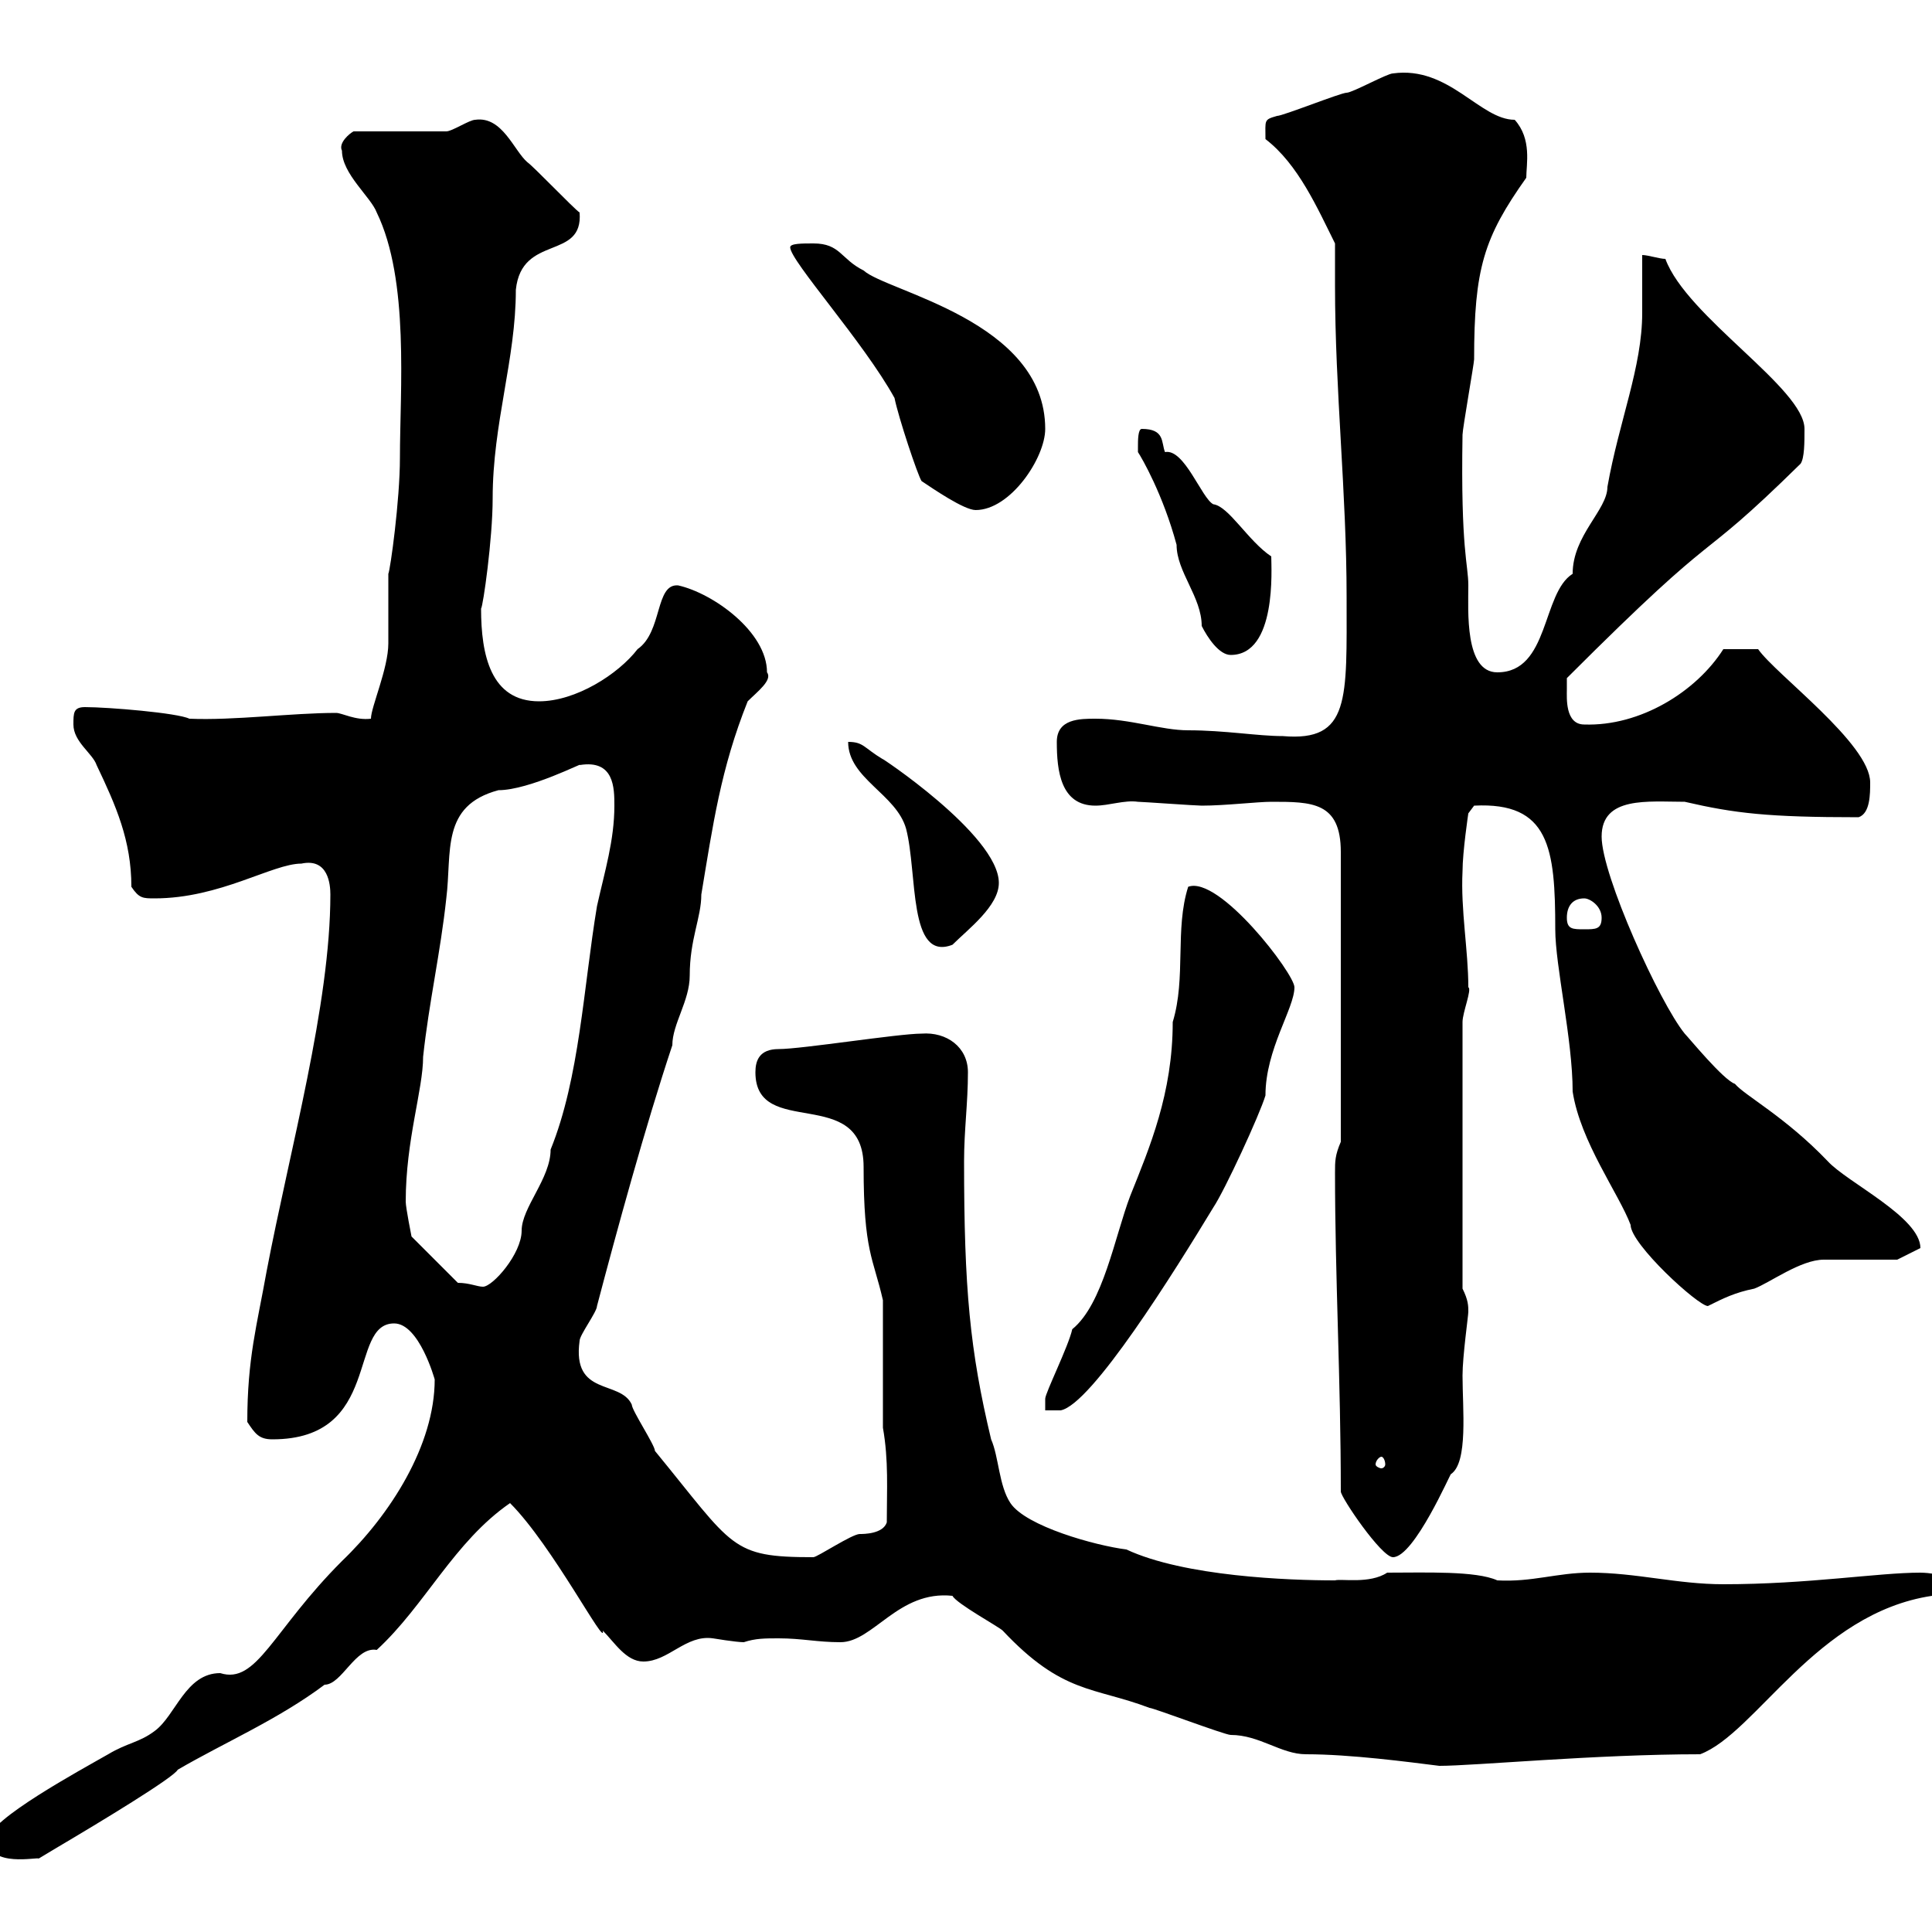 <svg xmlns="http://www.w3.org/2000/svg" xmlns:xlink="http://www.w3.org/1999/xlink" width="300" height="300"><path d="M-1.80 285.60C-1.80 290.10 6 288.30 6 288.60C6 288.60 9 286.80 9 286.80C15.60 282.90 27 276 27.60 274.80C34.80 270.60 43.20 267 50.40 261.60C53.10 261.60 55.20 255.60 58.50 256.20C66 249.30 70.50 239.40 79.20 233.40C85.80 240 94.20 256.20 93.60 253.20C95.40 255 97.20 258 99.90 258C103.80 258 106.50 253.80 110.70 254.40C110.70 254.40 114.30 255 115.50 255C117.30 254.40 118.80 254.40 120.90 254.40C124.50 254.40 126.90 255 130.50 255C135.60 255 139.50 246.90 147.90 247.80C148.50 249 155.10 252.60 155.70 253.20C165 263.10 169.80 261.90 178.50 265.20C179.10 265.20 190.20 269.40 191.10 269.40C195.60 269.40 198.90 272.40 202.80 272.40C209.70 272.40 218.70 273.60 223.50 274.20C228.90 274.20 247.80 272.40 264 272.40C272.70 269.10 282 250.50 300 247.80C300.90 247.20 301.80 246 301.80 245.40C301.80 244.20 298.20 244.20 298.20 244.20C291.60 244.20 280.80 246 267.60 246C260.40 246 254.10 244.20 246.90 244.20C241.80 244.20 237.90 245.70 232.50 245.40C229.20 243.90 221.40 244.20 215.40 244.20C212.70 246 208.20 245.10 207.30 245.40C200.10 245.40 183.90 244.80 174.90 240.60C170.10 240 159.30 237 156.90 233.40C155.10 230.70 155.10 226.20 153.90 223.50C150.60 209.70 149.70 200.10 149.70 180.30C149.70 175.50 150.30 171.30 150.30 166.50C150.30 162.60 147 160.20 143.10 160.50C139.50 160.50 124.50 162.90 120.90 162.90C117.90 162.90 117.30 164.70 117.30 166.50C117.30 177 134.10 168.30 134.10 181.20C134.10 194.40 135.60 195.30 137.10 201.90L137.10 221.70C138 226.80 137.70 231.30 137.70 236.40C137.10 238.20 134.10 238.20 133.50 238.20C132.30 238.20 126.90 241.80 126.30 241.80C113.40 241.80 114 240.30 101.70 225.30C101.70 224.40 98.10 219 98.10 218.10C96.30 214.20 88.80 216.90 90 208.20C90 207.30 92.70 203.70 92.70 202.80C95.70 191.40 100.20 174.90 104.40 162.30C104.40 159 107.10 155.40 107.10 151.50C107.10 145.80 108.90 142.50 108.90 138.90C110.70 128.10 111.90 119.40 116.10 108.90C117.60 107.40 120 105.60 119.10 104.40C119.10 98.10 110.70 92.10 105.30 90.90C101.70 90.60 102.90 98.10 99 100.80C96 104.70 89.40 108.90 83.70 108.90C76.20 108.90 74.70 101.70 74.70 94.50C75 94.20 76.50 83.70 76.50 77.40C76.50 65.70 80.10 55.80 80.10 45C81 36.30 90.60 40.50 90 33C89.10 32.40 82.80 25.80 81.90 25.20C79.80 23.40 78 18 73.80 18.60C72.90 18.60 70.20 20.40 69.30 20.40L54.90 20.40C54.30 20.70 52.50 22.20 53.10 23.40C53.10 27 57.60 30.60 58.50 33C63.60 43.50 62.10 60.60 62.10 71.10C62.10 77.70 60.60 88.50 60.30 89.10C60.30 90 60.30 99 60.30 99.90C60.30 103.80 57.60 109.80 57.60 111.60C55.20 111.90 53.10 110.70 52.20 110.70C45.30 110.70 36.30 111.90 29.40 111.60C27.60 110.70 16.80 109.80 13.20 109.80C11.40 109.80 11.40 110.70 11.40 112.50C11.40 115.20 14.40 117 15 118.80C18 125.10 20.40 130.50 20.40 137.70C21.60 139.50 22.20 139.50 24 139.50C34.20 139.50 42.30 134.10 46.80 134.10C51 133.20 51.30 137.40 51.30 138.90C51.30 156 45 178.50 41.40 197.40C39.90 205.80 38.40 210.90 38.40 220.80C39.60 222.60 40.20 223.50 42.30 223.50C59.40 223.50 54 205.50 61.20 205.50C65.10 205.50 67.50 214.20 67.50 214.20C67.50 224.40 60.60 235.20 53.10 242.40C42.30 253.20 39.90 261.60 34.20 259.80C28.80 259.80 27.30 266.40 24 268.80C21.60 270.60 19.80 270.60 16.80 272.40C12.60 274.80-1.80 282.60-1.80 285.60ZM208.20 231.60C208.20 232.50 214.50 241.80 216.30 241.80C219.60 241.80 225.30 228.60 225.30 228.90C228 227.10 227.10 218.70 227.10 213.60C227.10 210.60 228 204.30 228 203.70C228 202.80 228 201.90 227.10 200.10L227.10 158.70C227.10 157.20 228.60 153.60 228 153.30C228 147.60 226.80 141.30 227.10 135.30C227.10 132.30 228 126.30 228 126.30L228.90 125.10C240.60 124.50 241.50 131.70 241.50 144.30C241.50 150 244.20 161.40 244.20 169.50C245.40 177.30 251.40 185.40 253.20 190.20C253.20 193.20 263.70 202.80 265.20 202.80C267.60 201.60 269.40 200.70 272.40 200.10C274.80 199.20 279.60 195.60 283.20 195.60C285 195.60 292.80 195.60 294.60 195.60L298.20 193.80C298.20 189 286.80 183.60 283.80 180.30C277.20 173.40 270.90 170.10 269.40 168.30C267.60 167.70 262.20 161.10 261.60 160.50C257.70 155.70 248.70 135.90 248.70 129.90C248.70 123.60 255.90 124.50 261.60 124.50C269.40 126.30 274.50 126.90 288.60 126.90C290.40 126.30 290.40 123.30 290.40 121.50C290.40 115.50 275.70 104.70 273 100.80L267.60 100.80C263.40 107.40 254.70 112.80 246 112.50C243 112.50 243.30 108.30 243.30 107.10C243.30 107.10 243.30 105.30 243.30 105.30C268.80 79.80 262.20 89.10 279.60 72C280.20 71.10 280.20 68.70 280.20 66.60C280.20 60.30 261.90 49.20 258.60 40.20C257.70 40.20 255.90 39.60 255 39.60C255 42.60 255 45.60 255 48.60C255 57 251.40 65.40 249.60 75.60C249.60 79.20 244.20 83.10 244.20 89.10C239.40 92.10 240.60 104.40 232.50 104.40C227.40 104.40 228 94.80 228 90.90C228 87.60 226.80 85.50 227.10 67.50C227.10 66.60 228.90 56.40 228.90 55.80C228.90 41.70 230.40 36.90 237 27.60C237 25.50 237.90 21.60 235.20 18.60C229.80 18.60 225 10.20 216.30 11.40C215.40 11.40 210 14.40 209.10 14.40C208.20 14.40 199.20 18 198.30 18C196.20 18.60 196.50 18.60 196.50 21.60C201.60 25.50 204.60 32.40 207.30 37.80C207.30 39.90 207.30 42.30 207.30 44.40C207.30 60.60 209.10 76.50 209.10 92.70C209.10 108.60 209.70 115.20 199.20 114.30C195.30 114.30 190.20 113.40 184.50 113.40C180.30 113.40 175.50 111.60 170.10 111.60C167.70 111.60 164.10 111.60 164.10 115.20C164.10 119.70 164.70 125.10 170.10 125.10C172.20 125.10 174.60 124.20 176.70 124.50C177.30 124.50 185.70 125.10 186.60 125.10C190.20 125.10 195.30 124.50 197.40 124.50C203.70 124.50 208.20 124.50 208.20 132.30L208.20 177.30C207.30 179.40 207.30 180.30 207.30 182.10C207.30 198.30 208.20 214.50 208.20 231.60ZM214.50 226.20C214.80 226.20 215.10 226.80 215.10 227.40C215.10 227.70 214.80 228 214.50 228C214.20 228 213.60 227.70 213.60 227.40C213.60 226.80 214.20 226.20 214.50 226.20ZM184.50 137.70C182.40 144.30 184.20 151.80 182.10 158.70C182.10 169.80 178.50 178.20 175.50 185.70C173.10 192 171.30 202.50 166.50 206.40C165.90 209.10 162.30 216.30 162.30 217.20L162.30 219L164.70 219C169.50 218.10 182.40 197.40 188.40 187.50C190.20 184.80 195.60 173.10 196.50 170.10C196.50 162.90 201 156.60 201 153.30C201 151.20 189.30 135.90 184.50 137.70ZM63 186.60C63 177 65.70 169.20 65.70 164.10C66.60 155.70 68.40 147.90 69.30 139.50C70.20 132.30 68.40 125.10 77.40 122.70C82.20 122.70 90.90 118.20 90 118.80C95.40 117.90 95.40 122.40 95.40 125.10C95.40 130.50 93.90 135.30 92.70 140.70C90.60 153.30 90 167.40 85.50 178.50C85.50 183 81 187.50 81 191.10C81 194.70 76.50 199.80 75 199.80C74.10 199.80 72.90 199.20 71.10 199.20L63.90 192C63.90 192 63 187.50 63 186.60ZM131.70 115.20C131.70 120.90 139.20 123.30 140.70 128.70C142.50 135.60 141 149.40 147.90 146.70C150.30 144.30 155.10 140.70 155.10 137.10C155.10 129.60 135.90 117 137.10 117.90C134.10 116.10 134.10 115.20 131.70 115.20ZM243.30 142.50C243.30 140.70 244.20 139.50 246 139.50C246.90 139.50 248.70 140.70 248.70 142.50C248.70 144.30 247.80 144.30 246 144.30C244.20 144.30 243.30 144.30 243.30 142.50ZM176.70 69.30C176.70 69.30 176.70 70.20 176.70 70.20C177.30 71.10 180.60 76.80 182.70 84.60C182.70 88.80 186.60 92.70 186.60 97.20C187.50 99 189.30 101.70 191.10 101.70C198.30 101.70 197.40 88.20 197.40 86.40C193.80 84 190.80 78.60 188.40 78.30C186.60 77.40 183.90 69.60 180.90 70.20C180.30 68.70 180.90 66.60 177.30 66.60C176.70 66.60 176.70 68.40 176.70 69.30ZM122.70 38.40C122.70 40.50 134.10 53.10 138.90 61.80C139.50 64.80 142.50 73.80 143.10 74.70C144.90 75.90 149.70 79.20 151.50 79.20C156.90 79.20 162.30 71.10 162.30 66.60C162.30 49.80 137.70 45.30 134.10 42C130.50 40.20 130.50 37.80 126.30 37.80C124.50 37.80 122.70 37.80 122.70 38.40Z"/></svg>